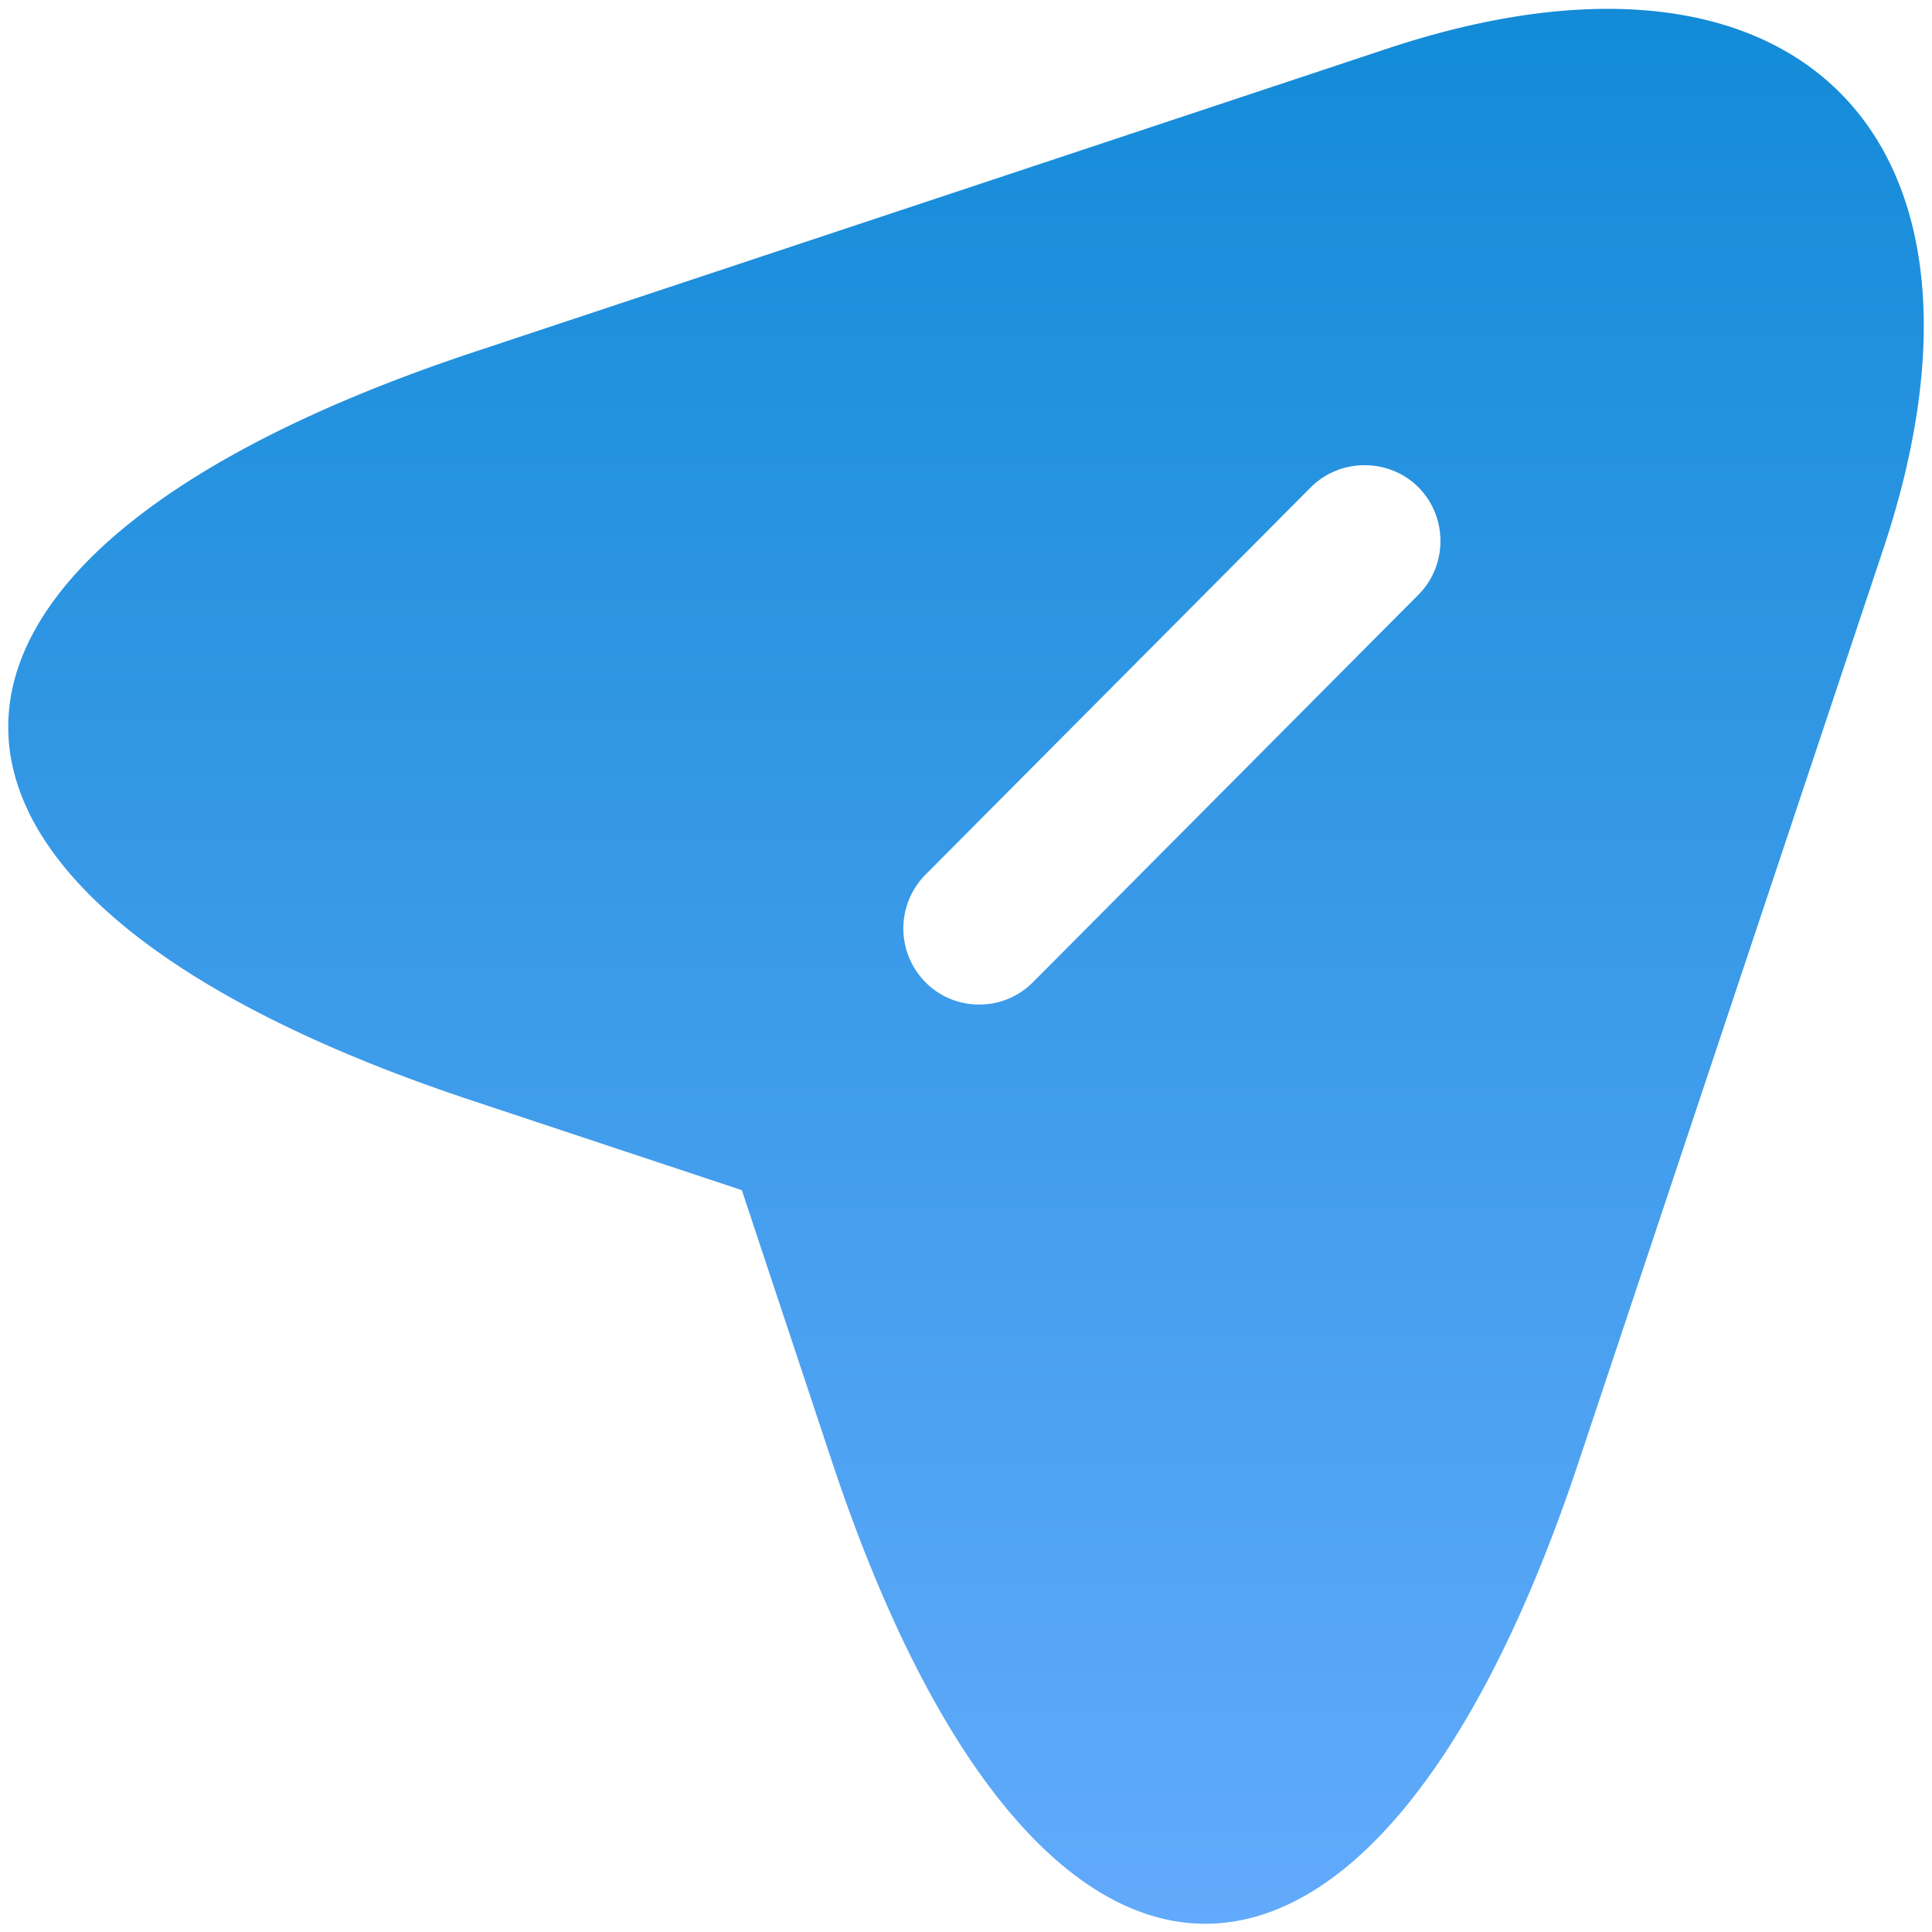 <svg xmlns="http://www.w3.org/2000/svg" xml:space="preserve" viewBox="0 0 24 24"><g transform="matrix(1.26 0 0 1.26 -3.12 -3.12)"><linearGradient id="a" x1="12" x2="12" y1="2.563" y2="21.443" gradientUnits="userSpaceOnUse"><stop offset="0" stop-color="#138bd7"/><stop offset="1" stop-color="#62aafb"/></linearGradient><path fill="url(#a)" d="m16.14 2.96-9.03 3c-6.07 2.03-6.07 5.34 0 7.36l2.68.89.89 2.68c2.02 6.07 5.34 6.07 7.36 0l3.01-9.02c1.34-4.05-.86-6.26-4.91-4.91zm.32 5.38-3.8 3.82c-.15.15-.34.22-.53.22s-.38-.07-.53-.22a.754.754 0 0 1 0-1.06l3.8-3.82c.29-.29.77-.29 1.06 0s.29.77 0 1.06z" data-original="url(#a)"/></g></svg>